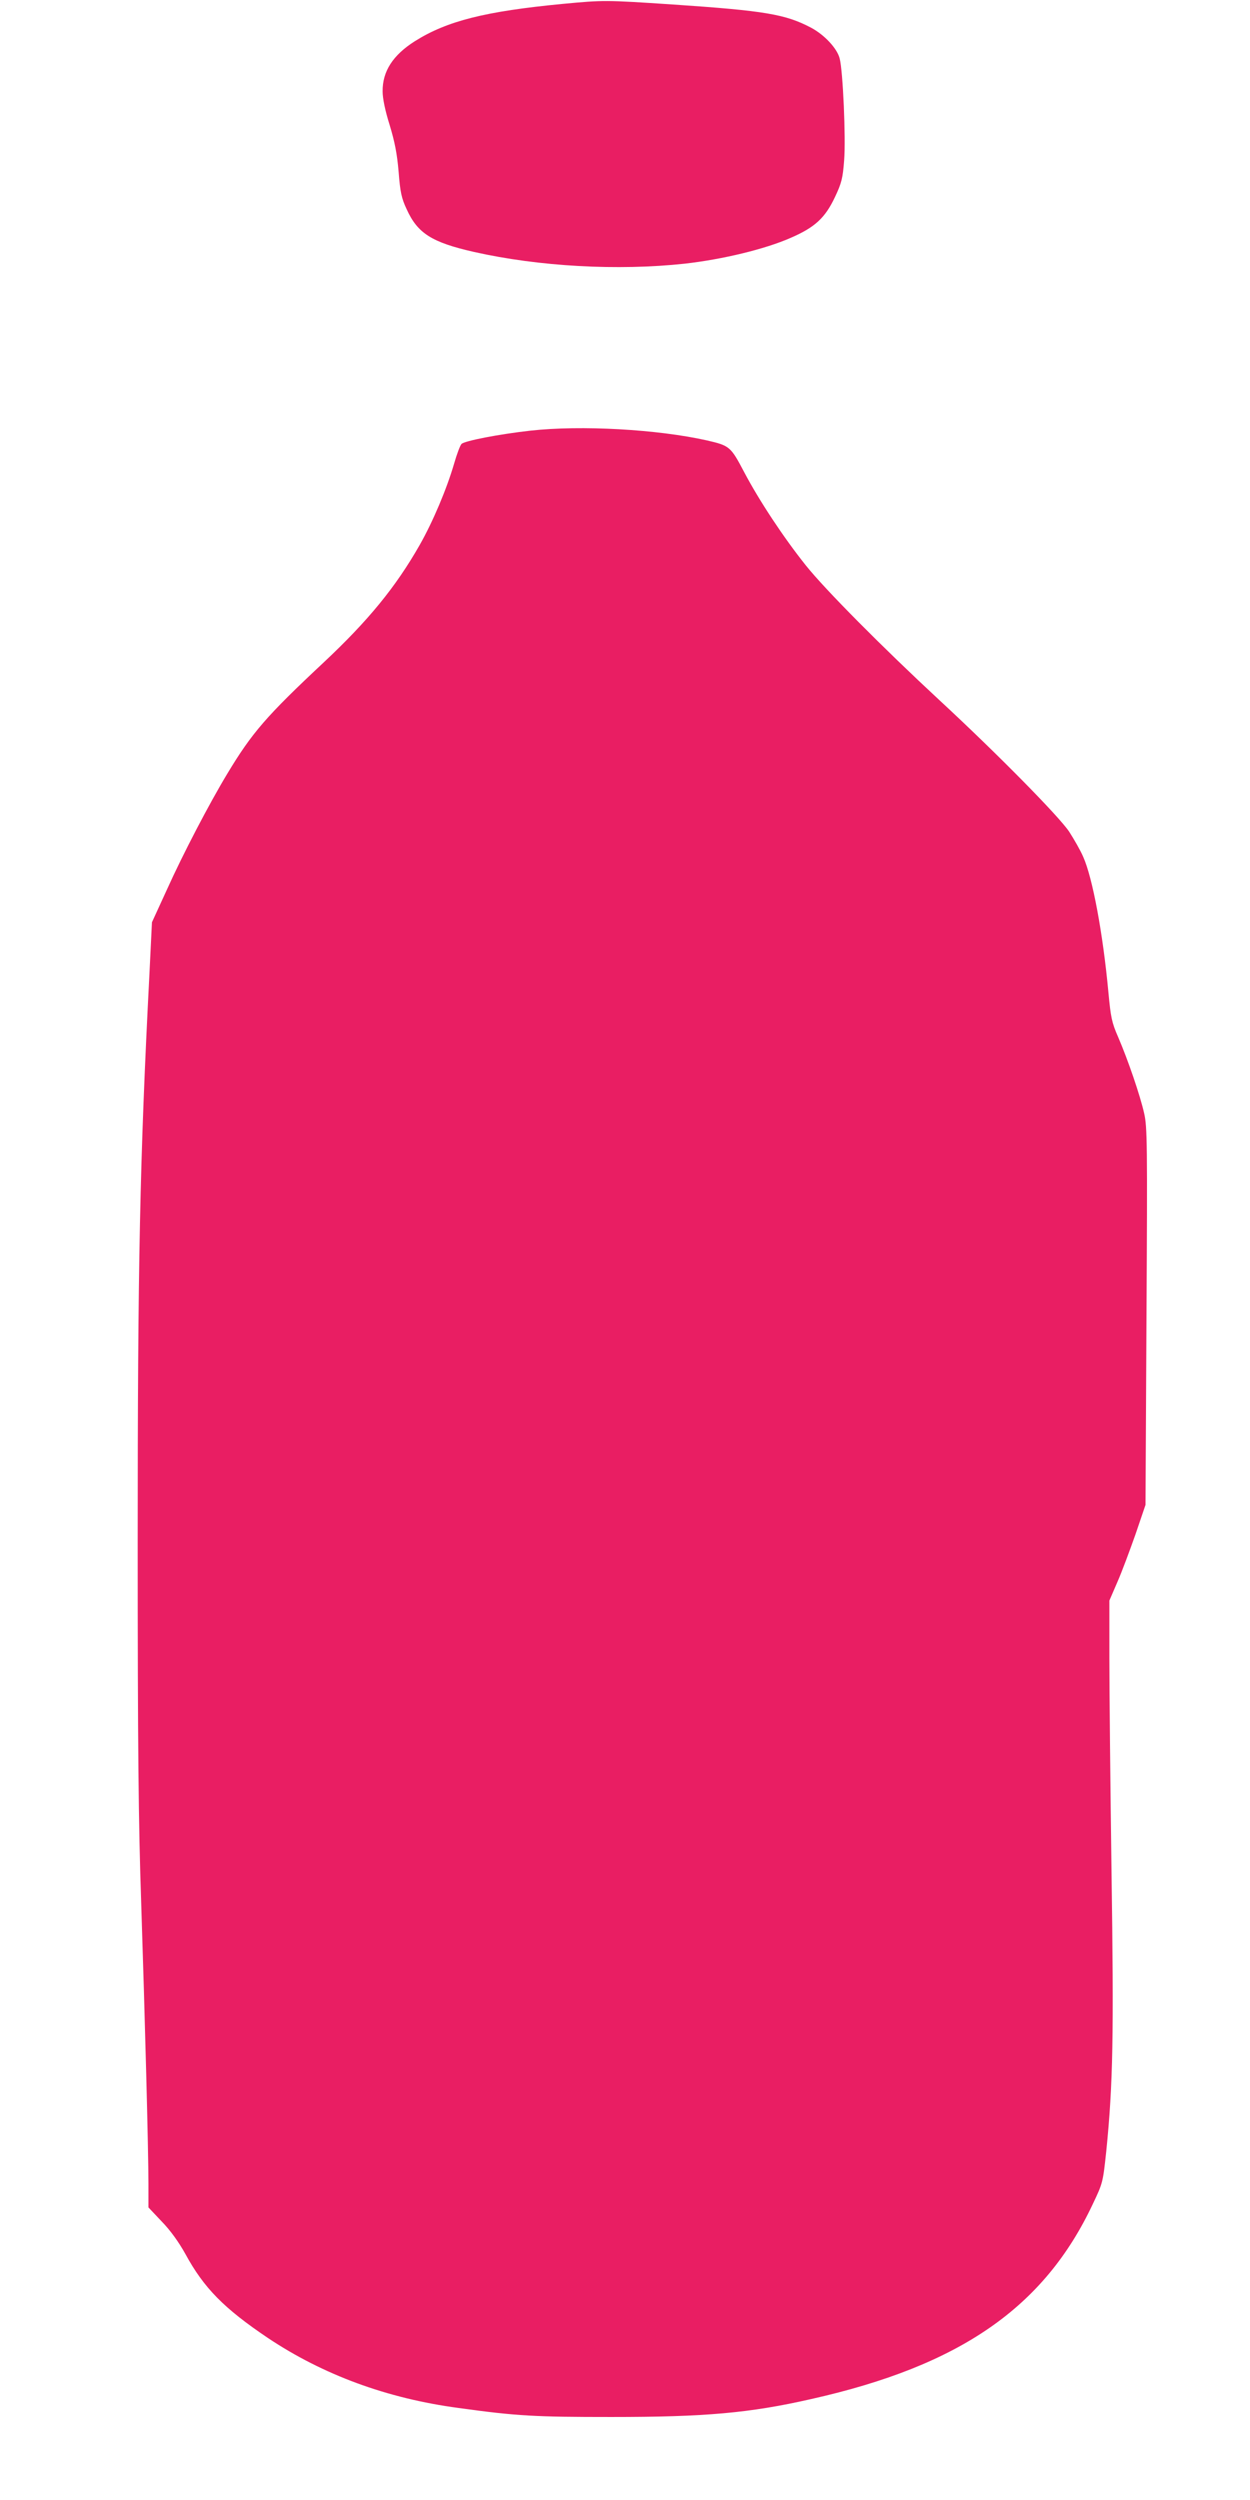 <?xml version="1.0" standalone="no"?>
<!DOCTYPE svg PUBLIC "-//W3C//DTD SVG 20010904//EN"
 "http://www.w3.org/TR/2001/REC-SVG-20010904/DTD/svg10.dtd">
<svg version="1.0" xmlns="http://www.w3.org/2000/svg"
 width="640pt" height="1280pt" viewBox="0 0 640 1280"
 preserveAspectRatio="xMidYMid meet">
<g transform="translate(0,1280) scale(0.1,-0.1)"
fill="#e91e63" stroke="none">
<path d="M2880 12780 c-395 -38 -591 -87 -756 -191 -112 -71 -166 -154 -165
-257 0 -36 13 -99 36 -172 26 -86 38 -146 46 -240 8 -104 15 -136 41 -191 56
-124 129 -170 345 -219 333 -75 737 -97 1079 -60 194 22 410 74 542 132 125
54 177 103 227 209 34 72 40 96 47 188 9 113 -6 459 -23 522 -13 51 -77 120
-146 157 -131 69 -235 87 -708 119 -348 23 -352 23 -565 3z"/>
<path d="M2715 10595 c-160 -18 -336 -52 -352 -68 -7 -7 -24 -52 -38 -101 -38
-130 -108 -296 -176 -416 -123 -216 -264 -388 -491 -601 -295 -276 -368 -361
-494 -570 -93 -154 -228 -413 -309 -593 l-77 -168 -13 -267 c-49 -949 -60
-1486 -60 -2901 0 -1058 4 -1443 18 -1855 19 -585 37 -1260 37 -1439 l0 -118
68 -72 c44 -45 87 -105 121 -166 95 -175 198 -279 422 -430 283 -189 610 -310
978 -359 296 -41 390 -46 781 -46 480 0 708 20 1024 92 762 171 1192 469 1441
998 52 109 52 112 69 270 35 346 39 595 27 1432 -6 439 -11 931 -11 1093 l0
295 41 95 c23 52 64 163 93 245 l51 150 5 965 c5 886 4 971 -12 1040 -20 90
-83 274 -133 390 -33 75 -38 102 -50 230 -28 301 -81 586 -129 693 -14 33 -47
90 -72 129 -53 79 -368 399 -664 673 -290 269 -585 566 -684 690 -115 144
-239 332 -316 478 -69 131 -74 135 -190 162 -254 57 -645 79 -905 50z"/>
</g>
</svg>
